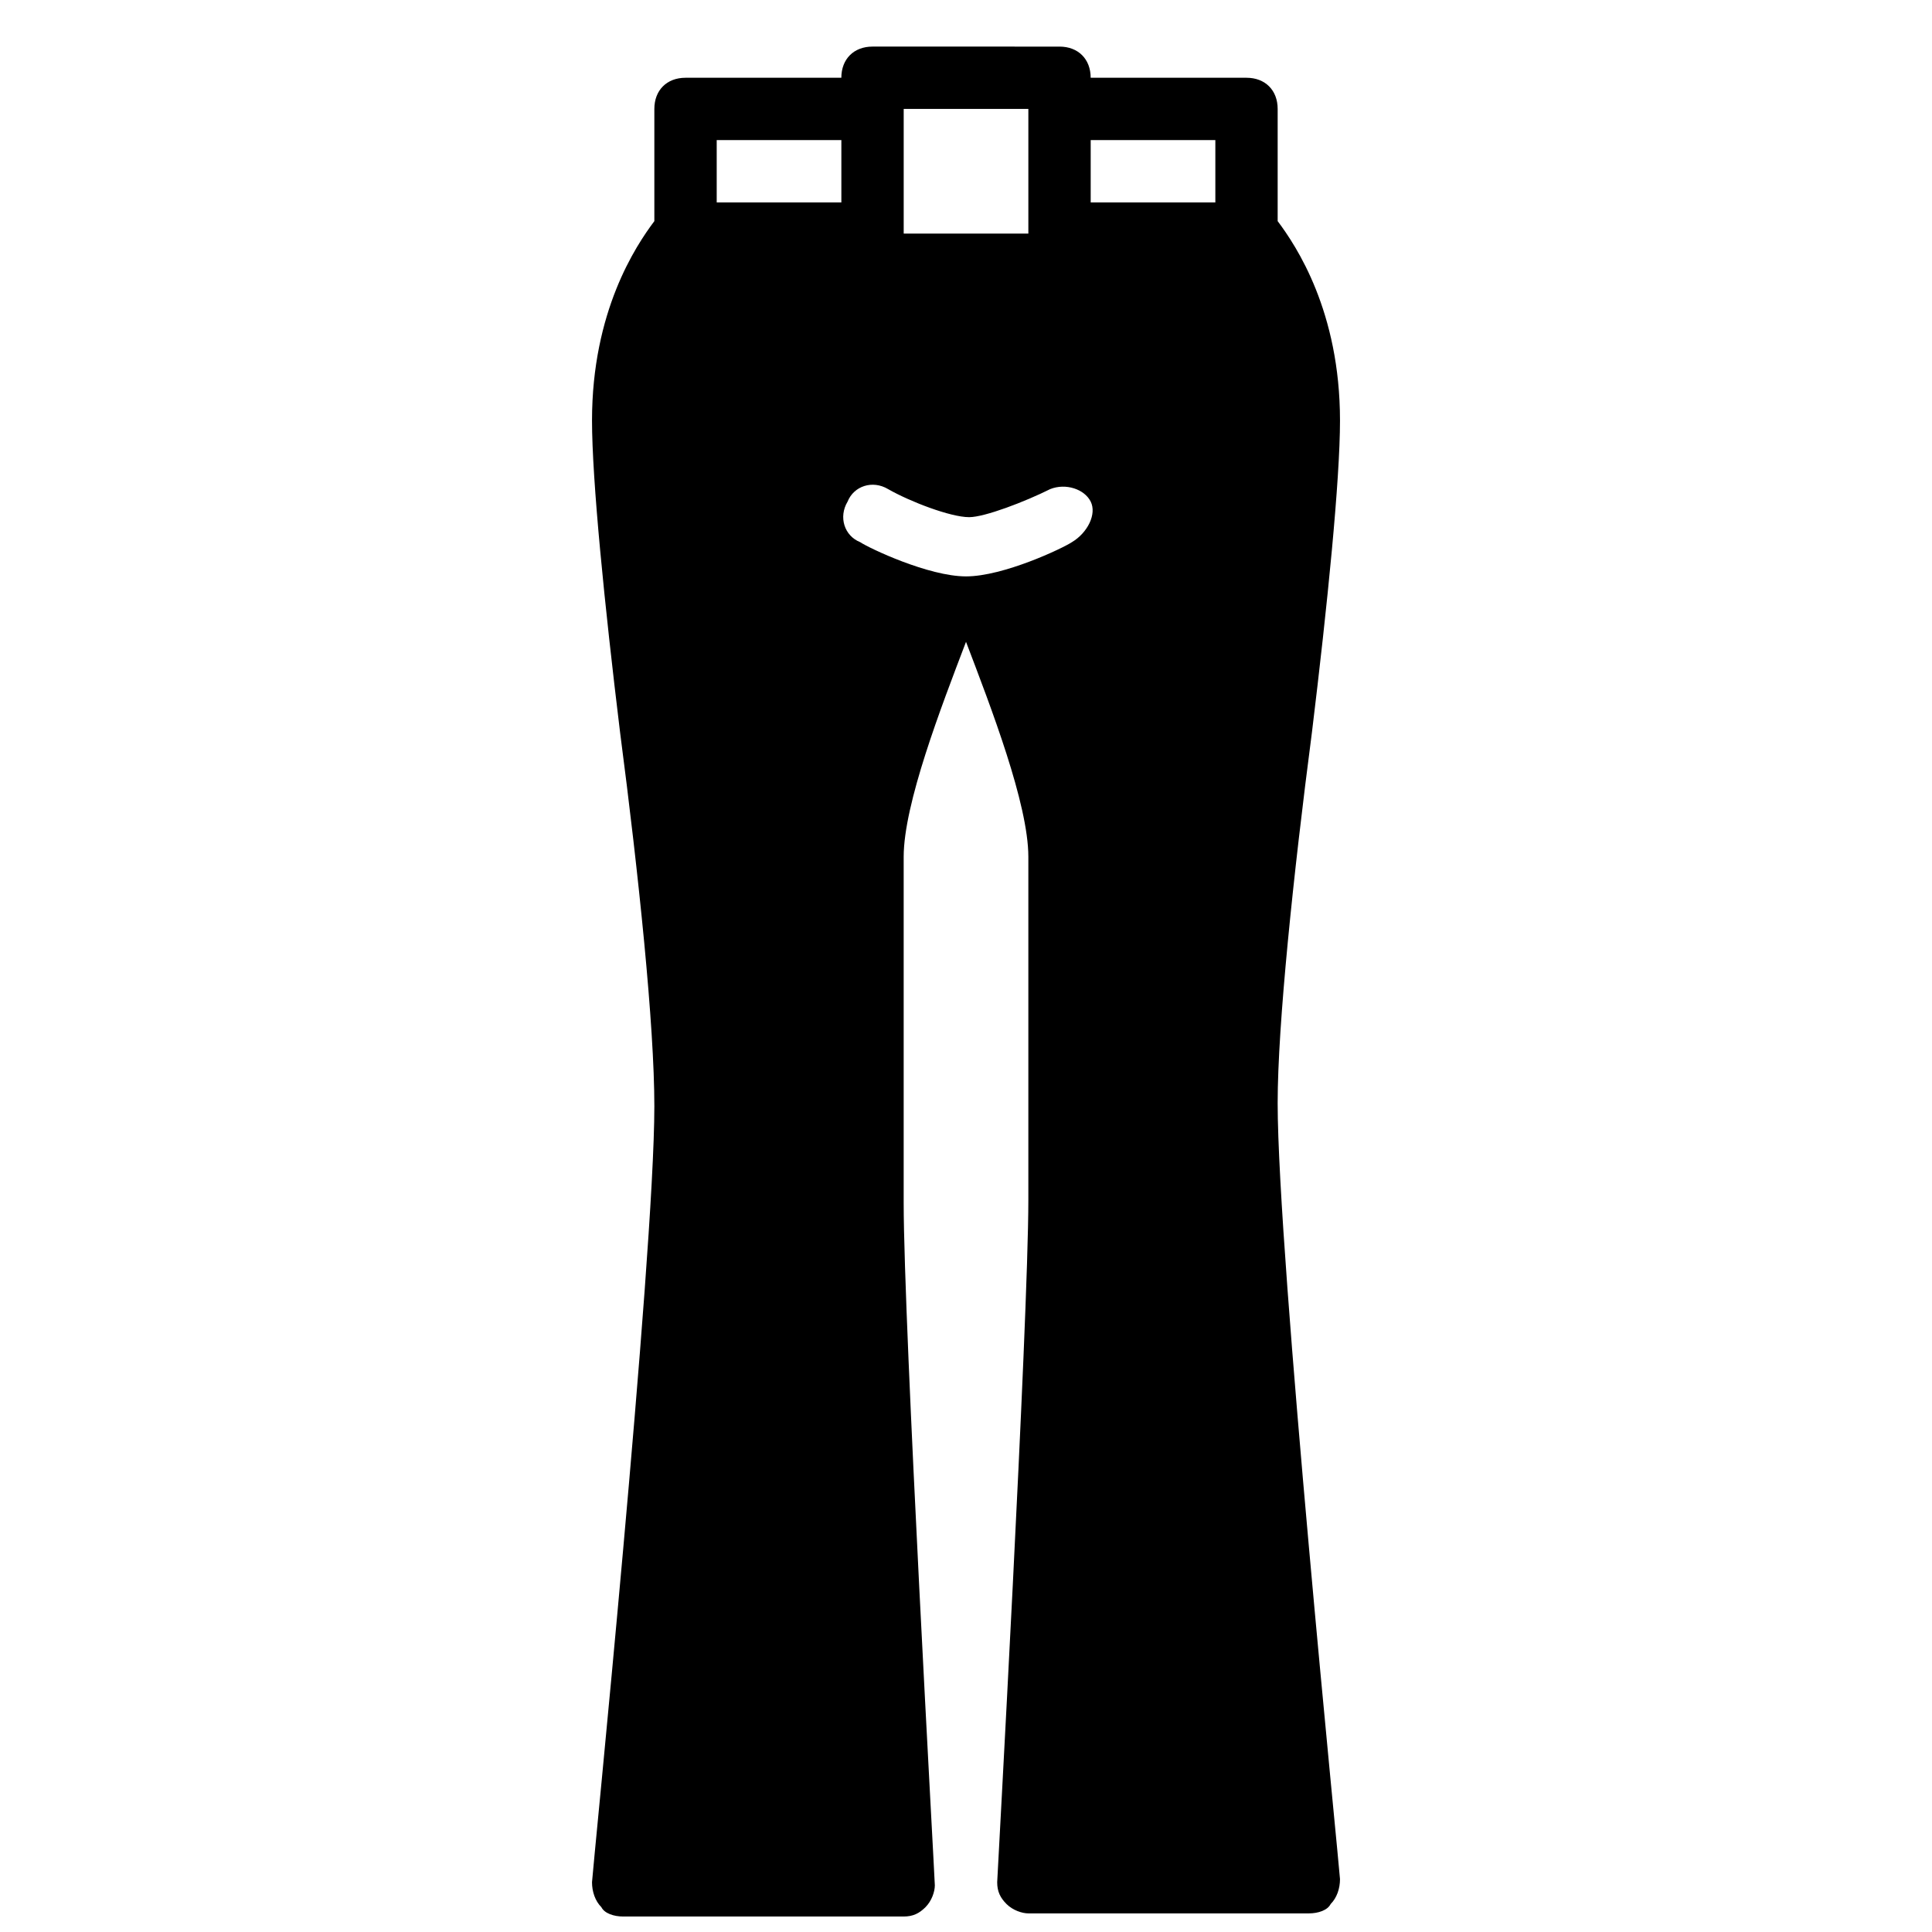 <?xml version="1.0" encoding="UTF-8"?>
<!-- Uploaded to: ICON Repo, www.iconrepo.com, Generator: ICON Repo Mixer Tools -->
<svg width="800px" height="800px" version="1.1" viewBox="144 144 512 512" xmlns="http://www.w3.org/2000/svg">
 <defs>
  <clipPath id="a">
   <path d="m300 156h200v495.9h-200z"/>
  </clipPath>
 </defs>
 <g clip-path="url(#a)">
  <path d="m491.68 338.05c4.129-33.863 7.434-66.898 7.434-82.59 0-28.906-11.562-46.25-16.52-52.859v-29.734c0-4.957-3.305-8.258-8.258-8.258h-41.297c0-4.957-3.305-8.258-8.258-8.258l-49.555-0.004c-4.957 0-8.262 3.305-8.262 8.262h-41.297c-4.953 0-8.258 3.301-8.258 8.258v29.734c-4.953 6.606-16.52 23.949-16.52 52.859 0 15.691 3.305 48.73 7.434 82.59 4.957 37.992 9.086 77.637 9.086 99.109 0 40.469-16.52 204-16.52 205.65 0 2.477 0.824 4.957 2.477 6.606 0.828 1.656 3.305 2.481 5.785 2.481h74.332c2.477 0 4.129-0.824 5.781-2.477 1.652-1.652 2.477-4.129 2.477-5.781 0-1.652-8.258-148.66-8.258-180.88v-91.68c0-14.039 9.91-39.645 16.52-56.988 6.606 17.344 16.52 42.949 16.52 56.988v90.852c0 32.211-8.258 180.05-8.258 180.88 0 2.477 0.824 4.129 2.477 5.781 1.652 1.652 4.129 2.477 5.781 2.477h74.332c2.477 0 4.957-0.824 5.781-2.477 1.652-1.652 2.477-4.129 2.477-6.606 0-1.652-16.52-165.18-16.52-205.65 0-20.648 4.129-60.293 9.086-98.285zm-124.71-140.41h-33.035v-16.52h33.035zm16.52-24.777h33.035v33.035h-33.035zm44.598 114.8c-2.477 1.652-18.168 9.086-28.078 9.086s-25.602-7.434-28.082-9.086c-4.129-1.652-5.781-6.606-3.305-10.738 1.652-4.129 6.606-5.781 10.738-3.305 5.781 3.305 16.52 7.434 21.473 7.434 4.129 0 14.867-4.129 21.473-7.434 4.129-1.652 9.086 0 10.738 3.305 1.652 3.309-0.824 8.262-4.957 10.738zm37.992-90.023h-33.035v-16.52h33.035z"/>
 </g>
</svg>